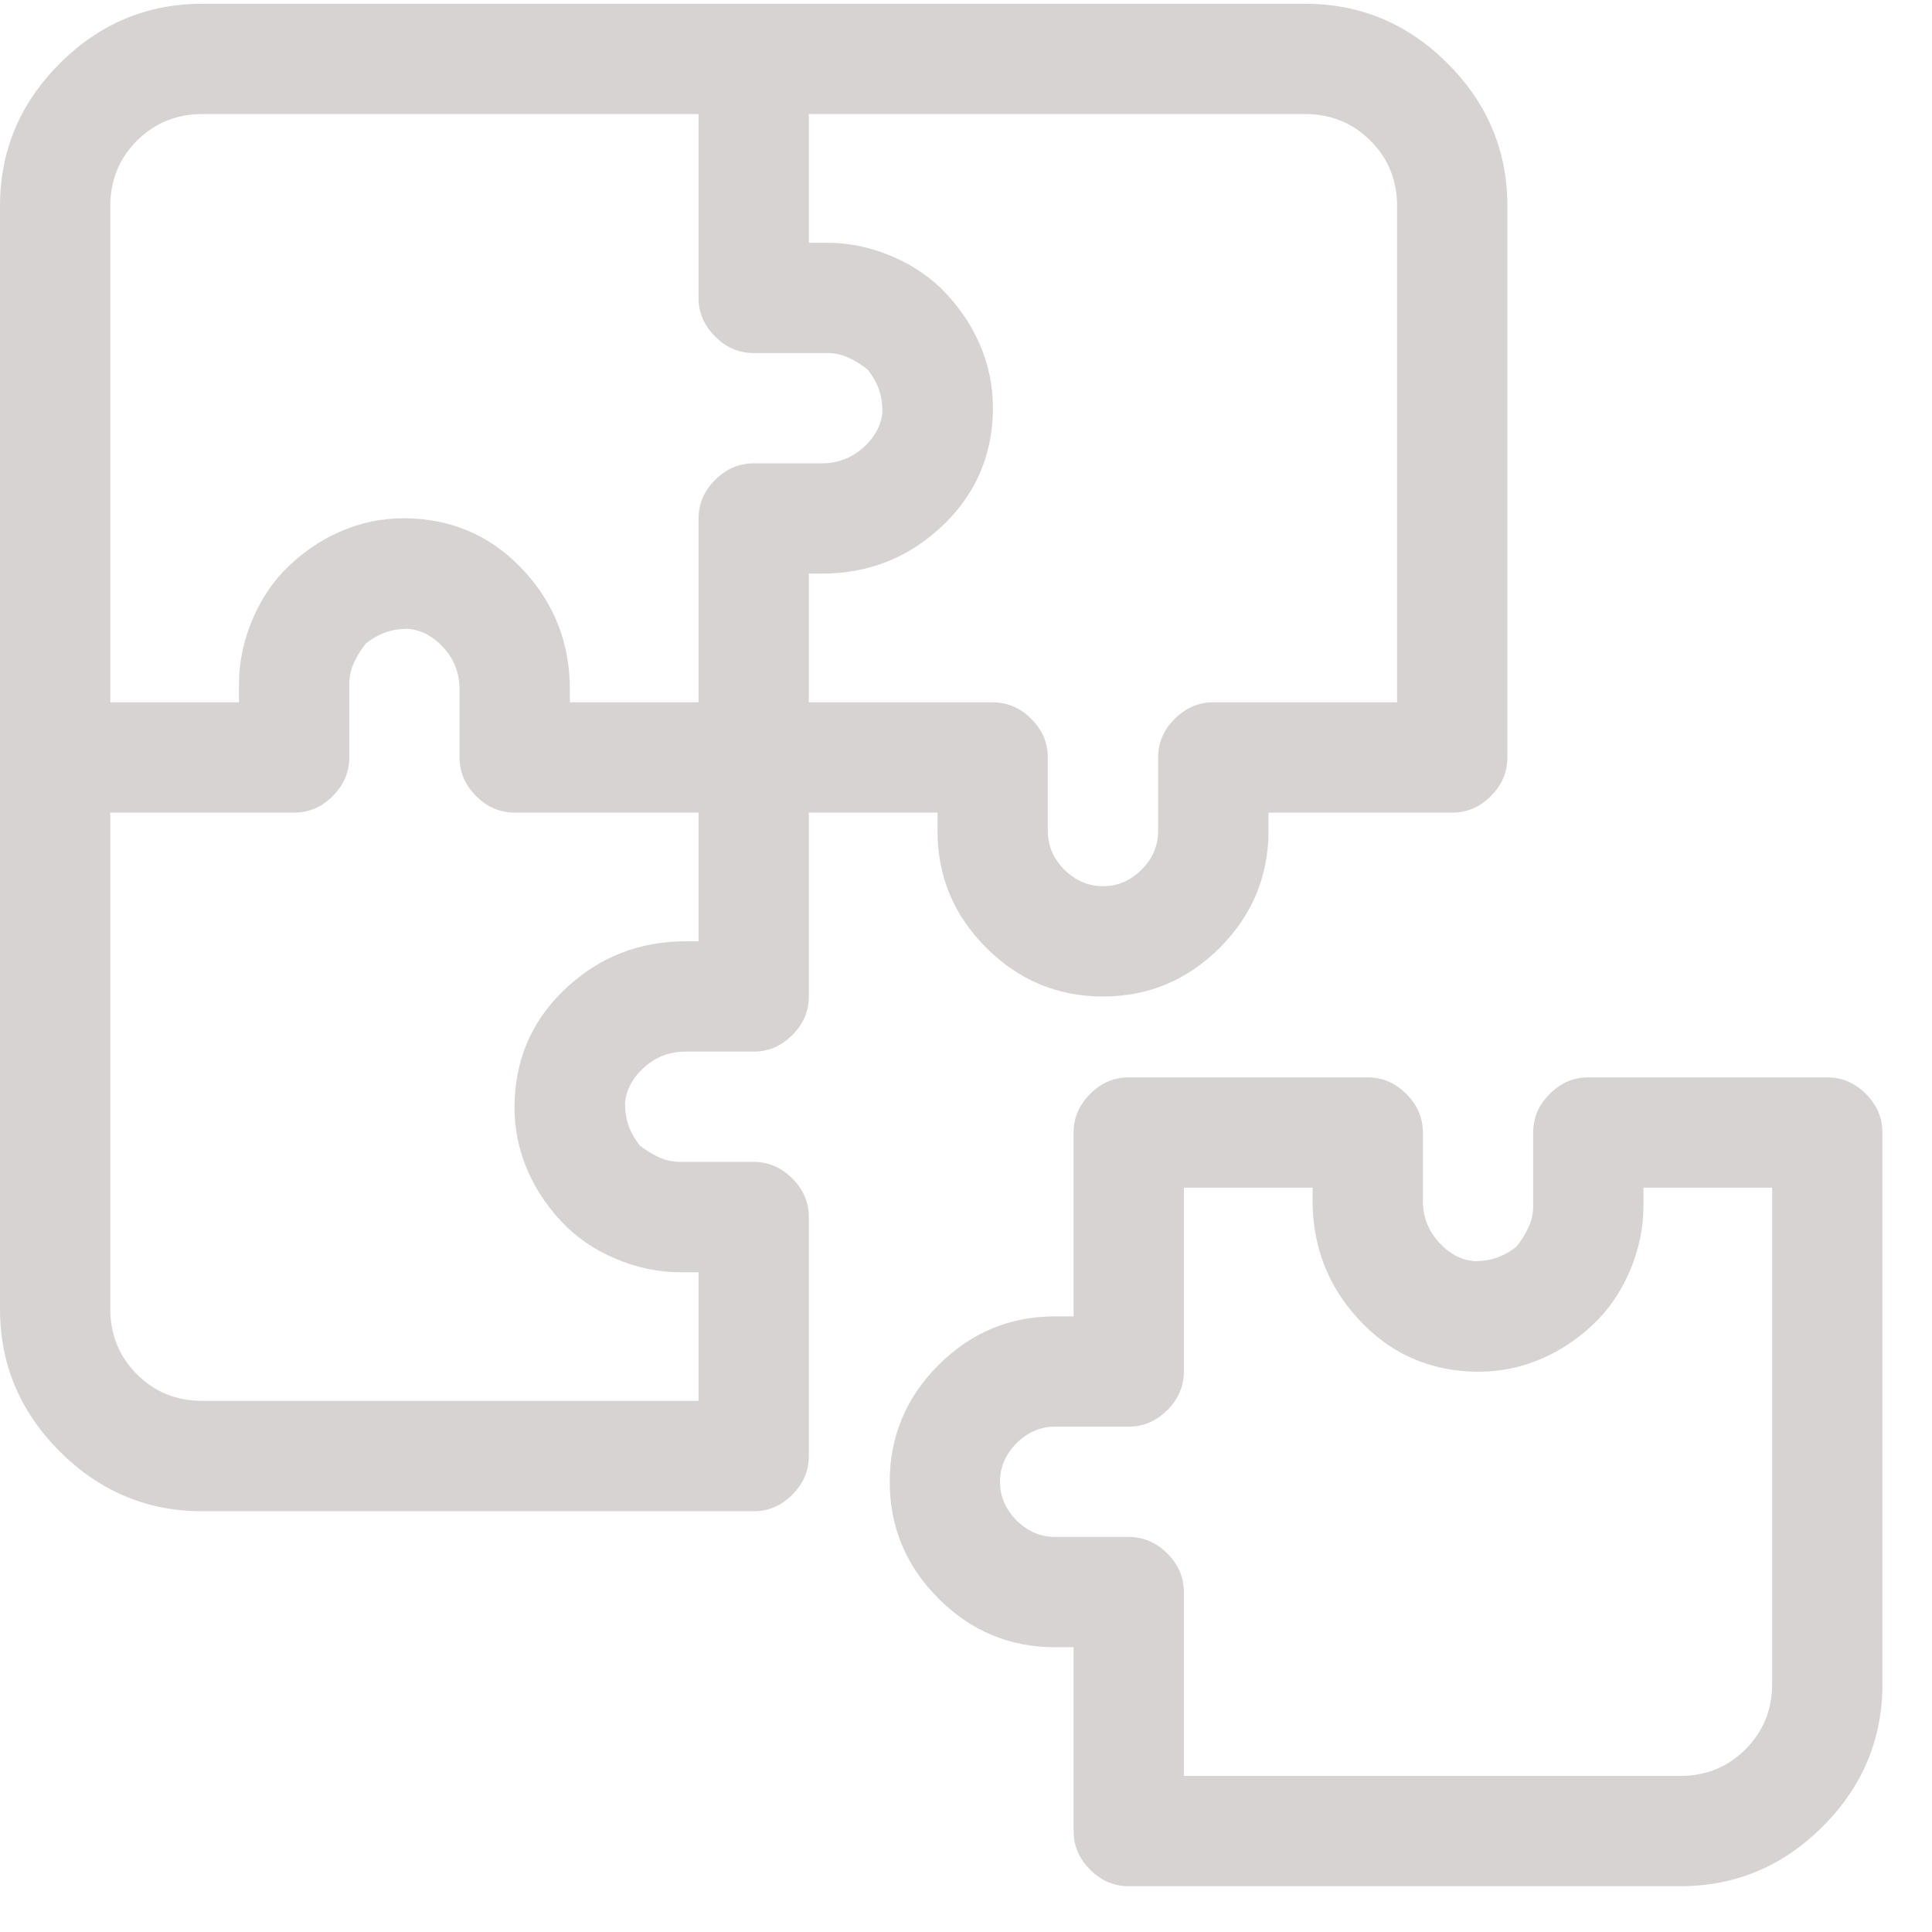 <svg width="23" height="23" viewBox="0 0 23 23" fill="none" xmlns="http://www.w3.org/2000/svg">
<path d="M12.562 15.671H12.781V13.482C12.781 13.307 12.846 13.154 12.978 13.023C13.109 12.891 13.262 12.826 13.437 12.826H16.282C16.457 12.826 16.61 12.891 16.742 13.023C16.873 13.154 16.939 13.307 16.939 13.482V14.292C16.939 14.482 17.001 14.646 17.125 14.784C17.249 14.923 17.391 15 17.552 15.014C17.654 15.014 17.745 15 17.825 14.97C17.905 14.941 17.982 14.898 18.055 14.839C18.113 14.766 18.161 14.69 18.197 14.609C18.234 14.529 18.252 14.445 18.252 14.358V13.482C18.252 13.307 18.317 13.154 18.449 13.023C18.58 12.891 18.733 12.826 18.908 12.826H21.753C21.928 12.826 22.082 12.891 22.213 13.023C22.344 13.154 22.41 13.307 22.41 13.482V20.048C22.41 20.704 22.173 21.27 21.699 21.744C21.225 22.218 20.659 22.455 20.003 22.455H13.437C13.262 22.455 13.109 22.389 12.978 22.258C12.846 22.127 12.781 21.974 12.781 21.799V19.61H12.562C12.022 19.61 11.559 19.417 11.172 19.03C10.786 18.643 10.592 18.18 10.592 17.64C10.592 17.101 10.786 16.637 11.172 16.251C11.559 15.864 12.022 15.671 12.562 15.671ZM12.562 18.297H13.437C13.612 18.297 13.765 18.363 13.897 18.494C14.028 18.625 14.094 18.778 14.094 18.953V21.142H20.003C20.309 21.142 20.568 21.036 20.78 20.825C20.991 20.613 21.097 20.354 21.097 20.048V14.139H19.565V14.358C19.565 14.62 19.51 14.879 19.401 15.135C19.291 15.39 19.142 15.605 18.952 15.78C18.748 15.97 18.522 16.112 18.274 16.207C18.026 16.302 17.763 16.342 17.486 16.327C16.961 16.298 16.519 16.087 16.162 15.693C15.804 15.299 15.626 14.832 15.626 14.292V14.139H14.094V16.327C14.094 16.502 14.028 16.656 13.897 16.787C13.765 16.918 13.612 16.984 13.437 16.984H12.562C12.387 16.984 12.234 17.049 12.102 17.181C11.971 17.312 11.905 17.465 11.905 17.64C11.905 17.816 11.971 17.969 12.102 18.1C12.234 18.231 12.387 18.297 12.562 18.297ZM0 2.452C0 1.796 0.237 1.23 0.711 0.756C1.185 0.282 1.751 0.045 2.407 0.045H15.538C16.195 0.045 16.76 0.282 17.234 0.756C17.708 1.23 17.945 1.796 17.945 2.452V9.018C17.945 9.193 17.88 9.346 17.748 9.477C17.617 9.609 17.464 9.674 17.289 9.674H15.101V9.893C15.101 10.433 14.907 10.896 14.521 11.283C14.134 11.669 13.671 11.863 13.131 11.863C12.591 11.863 12.128 11.669 11.741 11.283C11.354 10.896 11.161 10.433 11.161 9.893V9.674H9.629V11.863C9.629 12.038 9.564 12.191 9.432 12.322C9.301 12.454 9.148 12.519 8.973 12.519H8.163C7.973 12.519 7.809 12.581 7.671 12.705C7.532 12.829 7.455 12.972 7.441 13.132C7.441 13.234 7.455 13.325 7.485 13.406C7.514 13.486 7.558 13.563 7.616 13.636C7.689 13.694 7.765 13.741 7.846 13.778C7.926 13.814 8.01 13.832 8.097 13.832H8.973C9.148 13.832 9.301 13.898 9.432 14.029C9.564 14.161 9.629 14.314 9.629 14.489V17.334C9.629 17.509 9.564 17.662 9.432 17.794C9.301 17.925 9.148 17.991 8.973 17.991H2.407C1.751 17.991 1.185 17.753 0.711 17.279C0.237 16.805 0 16.24 0 15.583V2.452ZM8.316 3.547V1.358H2.407C2.101 1.358 1.842 1.464 1.63 1.675C1.419 1.887 1.313 2.146 1.313 2.452V8.361H2.845V8.142C2.845 7.88 2.9 7.621 3.009 7.366C3.119 7.11 3.268 6.895 3.458 6.72C3.662 6.53 3.888 6.388 4.136 6.293C4.384 6.198 4.647 6.158 4.924 6.173C5.449 6.202 5.891 6.414 6.248 6.807C6.606 7.201 6.784 7.668 6.784 8.208V8.361H8.316V6.173C8.316 5.998 8.382 5.845 8.513 5.713C8.644 5.582 8.798 5.516 8.973 5.516H9.782C9.972 5.516 10.136 5.454 10.275 5.33C10.414 5.206 10.49 5.064 10.505 4.904C10.505 4.801 10.49 4.71 10.461 4.63C10.432 4.55 10.388 4.473 10.33 4.4C10.257 4.342 10.18 4.294 10.1 4.258C10.02 4.221 9.936 4.203 9.848 4.203H8.973C8.798 4.203 8.644 4.138 8.513 4.006C8.382 3.875 8.316 3.722 8.316 3.547ZM11.818 8.361C11.993 8.361 12.146 8.427 12.277 8.558C12.409 8.69 12.474 8.843 12.474 9.018V9.893C12.474 10.068 12.54 10.222 12.671 10.353C12.803 10.484 12.956 10.55 13.131 10.55C13.306 10.55 13.459 10.484 13.59 10.353C13.722 10.222 13.787 10.068 13.787 9.893V9.018C13.787 8.843 13.853 8.69 13.984 8.558C14.116 8.427 14.269 8.361 14.444 8.361H16.632V2.452C16.632 2.146 16.527 1.887 16.315 1.675C16.104 1.464 15.845 1.358 15.538 1.358H9.629V2.89H9.848C10.111 2.89 10.37 2.945 10.625 3.054C10.88 3.164 11.096 3.313 11.271 3.503C11.46 3.707 11.603 3.933 11.697 4.181C11.792 4.429 11.832 4.692 11.818 4.969C11.789 5.494 11.577 5.936 11.183 6.293C10.789 6.651 10.322 6.829 9.782 6.829H9.629V8.361H11.818ZM2.407 16.677H8.316V15.146H8.097C7.835 15.146 7.576 15.091 7.32 14.981C7.065 14.872 6.85 14.723 6.675 14.533C6.485 14.329 6.343 14.102 6.248 13.854C6.153 13.606 6.113 13.344 6.128 13.066C6.157 12.541 6.368 12.1 6.762 11.742C7.156 11.385 7.623 11.206 8.163 11.206H8.316V9.674H6.128C5.953 9.674 5.799 9.609 5.668 9.477C5.537 9.346 5.471 9.193 5.471 9.018V8.208C5.471 8.018 5.409 7.854 5.285 7.716C5.161 7.577 5.019 7.5 4.858 7.486C4.756 7.486 4.665 7.5 4.585 7.53C4.505 7.559 4.428 7.603 4.355 7.661C4.297 7.734 4.249 7.811 4.213 7.891C4.176 7.971 4.158 8.055 4.158 8.142V9.018C4.158 9.193 4.092 9.346 3.961 9.477C3.83 9.609 3.677 9.674 3.502 9.674H1.313V15.583C1.313 15.89 1.419 16.149 1.63 16.36C1.842 16.572 2.101 16.677 2.407 16.677Z" fill="#D8D3D3"/>
</svg>
